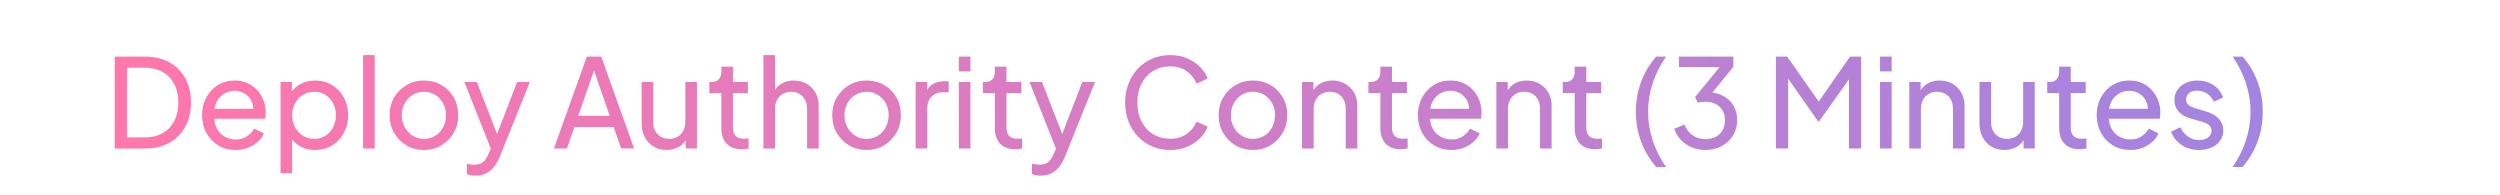 <?xml version="1.0" encoding="utf-8"?>
<svg xmlns="http://www.w3.org/2000/svg" xmlns:xlink="http://www.w3.org/1999/xlink" id="Layer_1" data-name="Layer 1" viewBox="0 0 729.495 56.967">
  <defs>
    <style>
      .cls-1 {
        fill: url(#linear-gradient-15);
      }

      .cls-2 {
        fill: url(#linear-gradient-13);
      }

      .cls-3 {
        fill: url(#linear-gradient-28);
      }

      .cls-4 {
        fill: url(#linear-gradient-2);
      }

      .cls-5 {
        fill: url(#linear-gradient-25);
      }

      .cls-6 {
        fill: url(#linear-gradient-10);
      }

      .cls-7 {
        fill: url(#linear-gradient-12);
      }

      .cls-8 {
        fill: url(#linear-gradient-27);
      }

      .cls-9 {
        fill: url(#linear-gradient-26);
      }

      .cls-10 {
        fill: url(#linear-gradient-4);
      }

      .cls-11 {
        fill: url(#linear-gradient-30);
      }

      .cls-12 {
        fill: url(#linear-gradient-3);
      }

      .cls-13 {
        fill: url(#linear-gradient-5);
      }

      .cls-14 {
        fill: url(#linear-gradient-22);
      }

      .cls-15 {
        fill: url(#linear-gradient-24);
      }

      .cls-16 {
        fill: url(#linear-gradient-8);
      }

      .cls-17 {
        fill: url(#linear-gradient-14);
      }

      .cls-18 {
        fill: url(#linear-gradient-29);
      }

      .cls-19 {
        fill: url(#linear-gradient-20);
      }

      .cls-20 {
        fill: url(#linear-gradient-17);
      }

      .cls-21 {
        fill: url(#linear-gradient-7);
      }

      .cls-22 {
        fill: url(#linear-gradient-9);
      }

      .cls-23 {
        fill: url(#linear-gradient-11);
      }

      .cls-24 {
        fill: url(#linear-gradient-19);
      }

      .cls-25 {
        fill: url(#linear-gradient-6);
      }

      .cls-26 {
        fill: url(#linear-gradient-21);
      }

      .cls-27 {
        fill: url(#linear-gradient-32);
      }

      .cls-28 {
        fill: url(#linear-gradient-16);
      }

      .cls-29 {
        fill: url(#linear-gradient);
      }

      .cls-30 {
        fill: url(#linear-gradient-23);
      }

      .cls-31 {
        fill: url(#linear-gradient-31);
      }

      .cls-32 {
        fill: url(#linear-gradient-18);
      }
    </style>
    <linearGradient id="linear-gradient" x1="709.601" y1="29.921" x2="40.757" y2="29.921" gradientUnits="userSpaceOnUse">
      <stop offset="0" stop-color="#9b85e5"/>
      <stop offset="1" stop-color="#ff77ab"/>
    </linearGradient>
    <linearGradient id="linear-gradient-2" y1="33.629" x2="40.757" y2="33.629" xlink:href="#linear-gradient"/>
    <linearGradient id="linear-gradient-3" y1="37.013" x2="40.757" y2="37.013" xlink:href="#linear-gradient"/>
    <linearGradient id="linear-gradient-4" y1="29.705" x2="40.757" y2="29.705" xlink:href="#linear-gradient"/>
    <linearGradient id="linear-gradient-5" y1="33.629" x2="40.757" y2="33.629" xlink:href="#linear-gradient"/>
    <linearGradient id="linear-gradient-6" y1="37.589" x2="40.757" y2="37.589" xlink:href="#linear-gradient"/>
    <linearGradient id="linear-gradient-7" x1="709.601" y1="29.921" x2="40.757" y2="29.921" xlink:href="#linear-gradient"/>
    <linearGradient id="linear-gradient-8" y1="33.845" x2="40.757" y2="33.845" xlink:href="#linear-gradient"/>
    <linearGradient id="linear-gradient-9" x1="709.601" y1="31.505" x2="40.757" y2="31.505" xlink:href="#linear-gradient"/>
    <linearGradient id="linear-gradient-10" x1="709.601" y1="29.705" x2="40.757" y2="29.705" xlink:href="#linear-gradient"/>
    <linearGradient id="linear-gradient-11" y1="33.629" x2="40.757" y2="33.629" xlink:href="#linear-gradient"/>
    <linearGradient id="linear-gradient-12" y1="33.521" x2="40.757" y2="33.521" xlink:href="#linear-gradient"/>
    <linearGradient id="linear-gradient-13" y1="29.921" x2="40.757" y2="29.921" xlink:href="#linear-gradient"/>
    <linearGradient id="linear-gradient-14" x1="709.601" y1="31.505" x2="40.757" y2="31.505" xlink:href="#linear-gradient"/>
    <linearGradient id="linear-gradient-15" y1="37.589" x2="40.757" y2="37.589" xlink:href="#linear-gradient"/>
    <linearGradient id="linear-gradient-16" y1="29.921" x2="40.757" y2="29.921" xlink:href="#linear-gradient"/>
    <linearGradient id="linear-gradient-17" y1="33.629" x2="40.757" y2="33.629" xlink:href="#linear-gradient"/>
    <linearGradient id="linear-gradient-18" x1="709.601" y1="33.413" x2="40.757" y2="33.413" xlink:href="#linear-gradient"/>
    <linearGradient id="linear-gradient-19" x1="709.601" y1="31.505" x2="40.757" y2="31.505" xlink:href="#linear-gradient"/>
    <linearGradient id="linear-gradient-20" y1="33.629" x2="40.757" y2="33.629" xlink:href="#linear-gradient"/>
    <linearGradient id="linear-gradient-21" x1="709.601" y1="33.413" x2="40.757" y2="33.413" xlink:href="#linear-gradient"/>
    <linearGradient id="linear-gradient-22" x1="709.601" y1="31.505" x2="40.757" y2="31.505" xlink:href="#linear-gradient"/>
    <linearGradient id="linear-gradient-23" y1="32.621" x2="40.757" y2="32.621" xlink:href="#linear-gradient"/>
    <linearGradient id="linear-gradient-24" x1="709.601" y1="30.137" x2="40.757" y2="30.137" xlink:href="#linear-gradient"/>
    <linearGradient id="linear-gradient-25" y1="29.921" x2="40.757" y2="29.921" xlink:href="#linear-gradient"/>
    <linearGradient id="linear-gradient-26" y1="29.921" x2="40.757" y2="29.921" xlink:href="#linear-gradient"/>
    <linearGradient id="linear-gradient-27" x1="709.601" y1="33.413" x2="40.757" y2="33.413" xlink:href="#linear-gradient"/>
    <linearGradient id="linear-gradient-28" y1="33.845" x2="40.757" y2="33.845" xlink:href="#linear-gradient"/>
    <linearGradient id="linear-gradient-29" x1="709.601" y1="31.505" x2="40.757" y2="31.505" xlink:href="#linear-gradient"/>
    <linearGradient id="linear-gradient-30" y1="33.629" x2="40.757" y2="33.629" xlink:href="#linear-gradient"/>
    <linearGradient id="linear-gradient-31" x1="709.601" y1="33.629" x2="40.757" y2="33.629" xlink:href="#linear-gradient"/>
    <linearGradient id="linear-gradient-32" y1="32.621" x2="40.757" y2="32.621" xlink:href="#linear-gradient"/>
  </defs>
  <path class="cls-29" d="M33.475,43.331v-26.82h8.82c2.711,0,5.075.553,7.092,1.656,2.016,1.104,3.575,2.664,4.68,4.68,1.104,2.017,1.656,4.369,1.656,7.057s-.553,5.039-1.656,7.056c-1.104,2.017-2.664,3.582-4.68,4.698-2.017,1.115-4.381,1.674-7.092,1.674h-8.82ZM37.038,40.091h5.292c1.992,0,3.714-.42,5.166-1.26s2.574-2.021,3.366-3.546,1.188-3.317,1.188-5.382-.402-3.857-1.206-5.383c-.805-1.523-1.933-2.699-3.384-3.527-1.453-.828-3.163-1.242-5.131-1.242h-5.292v20.34Z"/>
  <path class="cls-4" d="M68.718,43.763c-1.871,0-3.546-.443-5.021-1.332-1.476-.887-2.634-2.105-3.474-3.654-.841-1.547-1.261-3.281-1.261-5.201,0-1.944.42-3.672,1.261-5.184.84-1.513,1.967-2.706,3.384-3.582,1.416-.877,3.023-1.314,4.824-1.314,1.439,0,2.718.258,3.834.773,1.115.518,2.063,1.213,2.844,2.088.779.877,1.38,1.873,1.8,2.988.42,1.116.63,2.274.63,3.475,0,.287-.018.588-.054.9-.036.312-.078.623-.126.936h-15.912v-2.916h13.968l-1.62,1.296c.24-1.247.132-2.364-.323-3.349-.457-.983-1.129-1.764-2.017-2.34s-1.896-.863-3.023-.863c-1.129,0-2.16.294-3.097.882-.936.589-1.662,1.41-2.178,2.466-.517,1.057-.727,2.316-.63,3.779-.097,1.417.126,2.659.666,3.727.54,1.068,1.308,1.896,2.304,2.484s2.082.882,3.258.882c1.296,0,2.388-.3,3.276-.899.888-.6,1.607-1.369,2.16-2.305l2.808,1.439c-.384.889-.978,1.699-1.782,2.431-.804.732-1.758,1.313-2.861,1.746-1.104.432-2.316.647-3.637.647Z"/>
  <path class="cls-12" d="M81.859,50.531v-26.604h3.312v4.176l-.433-.828c.721-1.151,1.704-2.069,2.952-2.754,1.248-.684,2.676-1.025,4.284-1.025,1.824,0,3.462.444,4.914,1.332,1.452.889,2.598,2.094,3.438,3.617.84,1.525,1.26,3.259,1.26,5.203,0,1.896-.42,3.611-1.26,5.147-.841,1.536-1.986,2.749-3.438,3.636-1.452.889-3.103,1.332-4.95,1.332-1.561,0-2.982-.342-4.266-1.025-1.284-.684-2.274-1.674-2.97-2.971l.54-.576v11.341h-3.385ZM91.687,40.523c1.225,0,2.31-.299,3.258-.899.948-.6,1.698-1.422,2.25-2.466s.828-2.215.828-3.51c0-1.32-.276-2.496-.828-3.528s-1.302-1.848-2.25-2.448c-.948-.6-2.033-.9-3.258-.9-1.224,0-2.322.301-3.294.9-.972.601-1.74,1.416-2.304,2.448-.564,1.032-.846,2.208-.846,3.528,0,1.295.281,2.466.846,3.51.563,1.044,1.332,1.866,2.304,2.466.972.601,2.07.899,3.294.899Z"/>
  <path class="cls-10" d="M105.942,43.331v-27.252h3.385v27.252h-3.385Z"/>
  <path class="cls-13" d="M123.691,43.763c-1.849,0-3.528-.438-5.04-1.313-1.513-.876-2.719-2.082-3.618-3.618-.9-1.535-1.351-3.275-1.351-5.221,0-1.943.444-3.672,1.332-5.184s2.088-2.711,3.601-3.6c1.512-.888,3.204-1.332,5.076-1.332,1.896,0,3.6.438,5.111,1.314,1.513.876,2.706,2.069,3.582,3.582.876,1.512,1.314,3.252,1.314,5.219,0,1.969-.456,3.715-1.368,5.238-.912,1.525-2.118,2.725-3.618,3.601s-3.174,1.313-5.021,1.313ZM123.691,40.523c1.224,0,2.321-.299,3.294-.899.972-.6,1.739-1.428,2.304-2.483.563-1.057.846-2.232.846-3.529,0-1.295-.282-2.459-.846-3.491-.564-1.032-1.332-1.848-2.304-2.448-.973-.6-2.07-.9-3.294-.9-1.201,0-2.286.301-3.259.9-.972.601-1.746,1.416-2.321,2.448-.576,1.032-.864,2.196-.864,3.491,0,1.297.288,2.473.864,3.529.575,1.056,1.35,1.884,2.321,2.483.973.601,2.058.899,3.259.899Z"/>
  <path class="cls-25" d="M138.738,51.251c-.432,0-.863-.036-1.296-.108-.432-.071-.84-.192-1.224-.359v-2.988c.264.048.594.102.99.162.396.06.785.09,1.17.09,1.128,0,1.985-.246,2.573-.738s1.146-1.338,1.675-2.537l1.224-2.917-.072,2.917-8.279-20.845h3.636l6.443,16.561h-1.079l6.407-16.561h3.708l-8.748,21.708c-.408,1.032-.93,1.98-1.565,2.845-.637.863-1.41,1.541-2.322,2.033s-1.992.738-3.24.738Z"/>
  <path class="cls-21" d="M161.634,43.331l9.611-26.82h4.176l9.612,26.82h-3.78l-2.195-6.264h-11.448l-2.196,6.264h-3.779ZM168.726,33.791h9.18l-5.076-14.688h1.008l-5.111,14.688Z"/>
  <path class="cls-16" d="M194.537,43.763c-1.416,0-2.676-.323-3.779-.972-1.104-.647-1.969-1.554-2.593-2.718s-.936-2.502-.936-4.014v-12.133h3.384v11.772c0,.96.198,1.8.594,2.521.396.719.948,1.283,1.656,1.691s1.518.611,2.43.611,1.723-.203,2.431-.611c.707-.408,1.26-.996,1.655-1.764.396-.768.595-1.68.595-2.736v-11.484h3.384v19.404h-3.276v-3.779l.504.323c-.456,1.224-1.224,2.179-2.304,2.862s-2.328,1.025-3.744,1.025Z"/>
  <path class="cls-22" d="M216.425,43.547c-1.896,0-3.36-.54-4.392-1.62-1.032-1.08-1.548-2.604-1.548-4.572v-10.224h-3.492v-3.204h.72c.864,0,1.542-.264,2.034-.791.492-.528.738-1.225.738-2.089v-1.584h3.384v4.464h4.356v3.204h-4.356v10.116c0,.648.102,1.213.306,1.691.204.48.546.859,1.026,1.135.479.275,1.116.414,1.908.414.167,0,.378-.012.63-.036s.486-.048.702-.072v2.952c-.312.072-.66.126-1.044.162-.385.036-.708.054-.973.054Z"/>
  <path class="cls-6" d="M222.761,43.331v-27.252h3.385v11.628l-.612-.324c.479-1.224,1.254-2.178,2.322-2.862,1.067-.684,2.321-1.025,3.762-1.025,1.392,0,2.634.312,3.726.936,1.092.625,1.956,1.488,2.593,2.592.635,1.105.953,2.354.953,3.744v12.564h-3.384v-11.484c0-1.08-.198-1.991-.594-2.736-.396-.743-.942-1.318-1.638-1.728-.696-.407-1.501-.612-2.412-.612-.889,0-1.692.205-2.412.612-.72.409-1.284.99-1.692,1.746-.408.757-.611,1.662-.611,2.718v11.484h-3.385Z"/>
  <path class="cls-23" d="M252.857,43.763c-1.849,0-3.528-.438-5.04-1.313-1.513-.876-2.719-2.082-3.618-3.618-.9-1.535-1.351-3.275-1.351-5.221,0-1.943.444-3.672,1.332-5.184s2.088-2.711,3.601-3.6c1.512-.888,3.204-1.332,5.076-1.332,1.896,0,3.6.438,5.111,1.314,1.513.876,2.706,2.069,3.582,3.582.876,1.512,1.314,3.252,1.314,5.219,0,1.969-.456,3.715-1.368,5.238-.912,1.525-2.118,2.725-3.618,3.601s-3.174,1.313-5.021,1.313ZM252.857,40.523c1.224,0,2.321-.299,3.294-.899.972-.6,1.739-1.428,2.304-2.483.563-1.057.846-2.232.846-3.529,0-1.295-.282-2.459-.846-3.491-.564-1.032-1.332-1.848-2.304-2.448-.973-.6-2.07-.9-3.294-.9-1.201,0-2.286.301-3.259.9-.972.601-1.746,1.416-2.321,2.448-.576,1.032-.864,2.196-.864,3.491,0,1.297.288,2.473.864,3.529.575,1.056,1.35,1.884,2.321,2.483.973.601,2.058.899,3.259.899Z"/>
  <path class="cls-7" d="M267.184,43.331v-19.404h3.312v3.564l-.36-.504c.456-1.104,1.152-1.926,2.088-2.467.937-.539,2.076-.81,3.42-.81h1.188v3.204h-1.692c-1.368,0-2.472.42-3.312,1.26-.841.841-1.26,2.041-1.26,3.6v11.557h-3.385Z"/>
  <path class="cls-2" d="M279.783,20.831v-4.32h3.385v4.32h-3.385ZM279.783,43.331v-19.404h3.385v19.404h-3.385Z"/>
  <path class="cls-17" d="M296.236,43.547c-1.896,0-3.36-.54-4.392-1.62-1.032-1.08-1.548-2.604-1.548-4.572v-10.224h-3.492v-3.204h.72c.864,0,1.542-.264,2.034-.791.492-.528.738-1.225.738-2.089v-1.584h3.384v4.464h4.356v3.204h-4.356v10.116c0,.648.102,1.213.306,1.691.204.48.546.859,1.026,1.135.479.275,1.116.414,1.908.414.167,0,.378-.012.63-.036s.486-.048.702-.072v2.952c-.312.072-.66.126-1.044.162-.385.036-.708.054-.973.054Z"/>
  <path class="cls-1" d="M303.652,51.251c-.432,0-.863-.036-1.296-.108-.432-.071-.84-.192-1.224-.359v-2.988c.264.048.594.102.99.162.396.06.785.09,1.17.09,1.128,0,1.985-.246,2.573-.738s1.146-1.338,1.675-2.537l1.224-2.917-.072,2.917-8.279-20.845h3.636l6.443,16.561h-1.079l6.407-16.561h3.708l-8.748,21.708c-.408,1.032-.93,1.98-1.565,2.845-.637.863-1.41,1.541-2.322,2.033s-1.992.738-3.24.738Z"/>
  <path class="cls-28" d="M341.487,43.763c-1.896,0-3.648-.342-5.256-1.025-1.608-.684-3-1.65-4.176-2.898-1.177-1.248-2.095-2.711-2.754-4.392-.661-1.68-.99-3.516-.99-5.509,0-2.016.329-3.863.99-5.543.659-1.68,1.577-3.145,2.754-4.393,1.176-1.248,2.562-2.214,4.157-2.898,1.597-.684,3.354-1.025,5.274-1.025,1.848,0,3.51.324,4.986.973,1.476.647,2.724,1.488,3.744,2.52,1.02,1.031,1.745,2.137,2.178,3.312l-3.24,1.513c-.624-1.513-1.597-2.73-2.916-3.654-1.32-.924-2.904-1.387-4.752-1.387-1.872,0-3.534.445-4.986,1.332-1.452.889-2.586,2.125-3.401,3.709-.816,1.584-1.225,3.432-1.225,5.543,0,2.088.408,3.925,1.225,5.509.815,1.584,1.949,2.82,3.401,3.708,1.452.889,3.114,1.332,4.986,1.332,1.848,0,3.432-.462,4.752-1.387,1.319-.924,2.292-2.129,2.916-3.617l3.24,1.476c-.433,1.177-1.158,2.28-2.178,3.312-1.021,1.033-2.269,1.873-3.744,2.521-1.477.648-3.139.972-4.986.972Z"/>
  <path class="cls-20" d="M365.608,43.763c-1.849,0-3.528-.438-5.04-1.313-1.513-.876-2.719-2.082-3.618-3.618-.9-1.535-1.351-3.275-1.351-5.221,0-1.943.444-3.672,1.332-5.184s2.088-2.711,3.601-3.6c1.512-.888,3.204-1.332,5.076-1.332,1.896,0,3.6.438,5.111,1.314,1.513.876,2.706,2.069,3.582,3.582.876,1.512,1.314,3.252,1.314,5.219,0,1.969-.456,3.715-1.368,5.238-.912,1.525-2.118,2.725-3.618,3.601s-3.174,1.313-5.021,1.313ZM365.608,40.523c1.224,0,2.321-.299,3.294-.899.972-.6,1.739-1.428,2.304-2.483.563-1.057.846-2.232.846-3.529,0-1.295-.282-2.459-.846-3.491-.564-1.032-1.332-1.848-2.304-2.448-.973-.6-2.07-.9-3.294-.9-1.201,0-2.286.301-3.259.9-.972.601-1.746,1.416-2.321,2.448-.576,1.032-.864,2.196-.864,3.491,0,1.297.288,2.473.864,3.529.575,1.056,1.35,1.884,2.321,2.483.973.601,2.058.899,3.259.899Z"/>
  <path class="cls-32" d="M379.934,43.331v-19.404h3.312v3.78l-.54-.324c.479-1.224,1.254-2.178,2.322-2.862,1.067-.684,2.321-1.025,3.762-1.025,1.392,0,2.634.312,3.726.936,1.092.625,1.956,1.488,2.593,2.592.635,1.105.953,2.354.953,3.744v12.564h-3.384v-11.484c0-1.08-.192-1.991-.576-2.736-.384-.743-.93-1.318-1.638-1.728-.708-.407-1.519-.612-2.43-.612-.913,0-1.723.205-2.431.612-.708.409-1.266.99-1.674,1.746-.408.757-.611,1.662-.611,2.718v11.484h-3.385Z"/>
  <path class="cls-24" d="M408.734,43.547c-1.896,0-3.36-.54-4.392-1.62-1.032-1.08-1.548-2.604-1.548-4.572v-10.224h-3.492v-3.204h.72c.864,0,1.542-.264,2.034-.791.492-.528.738-1.225.738-2.089v-1.584h3.384v4.464h4.356v3.204h-4.356v10.116c0,.648.102,1.213.306,1.691.204.48.546.859,1.026,1.135.479.275,1.116.414,1.908.414.167,0,.378-.012.63-.036s.486-.048.702-.072v2.952c-.312.072-.66.126-1.044.162-.385.036-.708.054-.973.054Z"/>
  <path class="cls-19" d="M423.493,43.763c-1.871,0-3.546-.443-5.021-1.332-1.476-.887-2.634-2.105-3.474-3.654-.841-1.547-1.261-3.281-1.261-5.201,0-1.944.42-3.672,1.261-5.184.84-1.513,1.967-2.706,3.384-3.582,1.416-.877,3.023-1.314,4.824-1.314,1.439,0,2.718.258,3.834.773,1.115.518,2.063,1.213,2.844,2.088.779.877,1.38,1.873,1.8,2.988.42,1.116.63,2.274.63,3.475,0,.287-.018.588-.054.9-.036.312-.078.623-.126.936h-15.912v-2.916h13.968l-1.62,1.296c.24-1.247.132-2.364-.323-3.349-.457-.983-1.129-1.764-2.017-2.34s-1.896-.863-3.023-.863c-1.129,0-2.16.294-3.097.882-.936.589-1.662,1.41-2.178,2.466-.517,1.057-.727,2.316-.63,3.779-.097,1.417.126,2.659.666,3.727.54,1.068,1.308,1.896,2.304,2.484s2.082.882,3.258.882c1.296,0,2.388-.3,3.276-.899.888-.6,1.607-1.369,2.16-2.305l2.808,1.439c-.384.889-.978,1.699-1.782,2.431-.804.732-1.758,1.313-2.861,1.746-1.104.432-2.316.647-3.637.647Z"/>
  <path class="cls-26" d="M436.634,43.331v-19.404h3.312v3.78l-.54-.324c.479-1.224,1.254-2.178,2.322-2.862,1.067-.684,2.321-1.025,3.762-1.025,1.392,0,2.634.312,3.726.936,1.092.625,1.956,1.488,2.593,2.592.635,1.105.953,2.354.953,3.744v12.564h-3.384v-11.484c0-1.08-.192-1.991-.576-2.736-.384-.743-.93-1.318-1.638-1.728-.708-.407-1.519-.612-2.43-.612-.913,0-1.723.205-2.431.612-.708.409-1.266.99-1.674,1.746-.408.757-.611,1.662-.611,2.718v11.484h-3.385Z"/>
  <path class="cls-14" d="M465.433,43.547c-1.896,0-3.36-.54-4.392-1.62-1.032-1.08-1.548-2.604-1.548-4.572v-10.224h-3.492v-3.204h.72c.864,0,1.542-.264,2.034-.791.492-.528.738-1.225.738-2.089v-1.584h3.384v4.464h4.356v3.204h-4.356v10.116c0,.648.102,1.213.306,1.691.204.48.546.859,1.026,1.135.479.275,1.116.414,1.908.414.167,0,.378-.012.63-.036s.486-.048.702-.072v2.952c-.312.072-.66.126-1.044.162-.385.036-.708.054-.973.054Z"/>
  <path class="cls-30" d="M483.288,48.732c-1.943-2.232-3.42-4.711-4.428-7.435s-1.512-5.622-1.512-8.694c0-3.096.504-5.999,1.512-8.711,1.008-2.713,2.484-5.172,4.428-7.381h2.88c-1.728,2.473-3.036,5.064-3.924,7.776s-1.332,5.484-1.332,8.315c0,2.832.444,5.611,1.332,8.334.888,2.725,2.196,5.322,3.924,7.795h-2.88Z"/>
  <path class="cls-15" d="M497.616,43.763c-1.416,0-2.73-.252-3.941-.756-1.213-.504-2.263-1.218-3.15-2.142-.889-.924-1.548-2.022-1.98-3.294l2.988-1.225c.504,1.345,1.296,2.389,2.376,3.133s2.316,1.115,3.708,1.115c1.128,0,2.124-.216,2.988-.647.864-.433,1.535-1.056,2.016-1.872s.721-1.801.721-2.952-.247-2.136-.738-2.952c-.492-.815-1.165-1.434-2.017-1.854s-1.842-.631-2.97-.631c-.384,0-.78.025-1.188.072-.409.049-.757.108-1.044.18l-.757-1.619,7.164-8.748h-11.88v-3.061h15.876v2.988l-6.84,8.389-.216-.937c1.607.048,3.024.42,4.248,1.116s2.184,1.638,2.88,2.826c.696,1.188,1.044,2.574,1.044,4.158,0,1.632-.396,3.107-1.188,4.428s-1.885,2.363-3.276,3.131c-1.393.769-3,1.152-4.824,1.152Z"/>
  <path class="cls-5" d="M518.208,43.331v-26.82h3.275l10.045,14.293h-1.656l9.972-14.293h3.24v26.82h-3.564v-22.355l1.261.396-9.973,14.04h-.288l-9.863-14.04,1.115-.396v22.355h-3.563Z"/>
  <path class="cls-9" d="M548.591,20.831v-4.32h3.385v4.32h-3.385ZM548.591,43.331v-19.404h3.385v19.404h-3.385Z"/>
  <path class="cls-8" d="M557.123,43.331v-19.404h3.312v3.78l-.54-.324c.479-1.224,1.254-2.178,2.322-2.862,1.067-.684,2.321-1.025,3.762-1.025,1.392,0,2.634.312,3.726.936,1.092.625,1.956,1.488,2.593,2.592.635,1.105.953,2.354.953,3.744v12.564h-3.384v-11.484c0-1.08-.192-1.991-.576-2.736-.384-.743-.93-1.318-1.638-1.728-.708-.407-1.519-.612-2.43-.612-.913,0-1.723.205-2.431.612-.708.409-1.266.99-1.674,1.746-.408.757-.611,1.662-.611,2.718v11.484h-3.385Z"/>
  <path class="cls-3" d="M584.915,43.763c-1.416,0-2.676-.323-3.779-.972-1.104-.647-1.969-1.554-2.593-2.718s-.936-2.502-.936-4.014v-12.133h3.384v11.772c0,.96.198,1.8.594,2.521.396.719.948,1.283,1.656,1.691s1.518.611,2.43.611,1.723-.203,2.431-.611c.707-.408,1.26-.996,1.655-1.764.396-.768.595-1.68.595-2.736v-11.484h3.384v19.404h-3.276v-3.779l.504.323c-.456,1.224-1.224,2.179-2.304,2.862s-2.328,1.025-3.744,1.025Z"/>
  <path class="cls-18" d="M606.802,43.547c-1.896,0-3.36-.54-4.392-1.62-1.032-1.08-1.548-2.604-1.548-4.572v-10.224h-3.492v-3.204h.72c.864,0,1.542-.264,2.034-.791.492-.528.738-1.225.738-2.089v-1.584h3.384v4.464h4.356v3.204h-4.356v10.116c0,.648.102,1.213.306,1.691.204.48.546.859,1.026,1.135.479.275,1.116.414,1.908.414.167,0,.378-.012.63-.036s.486-.048.702-.072v2.952c-.312.072-.66.126-1.044.162-.385.036-.708.054-.973.054Z"/>
  <path class="cls-11" d="M621.562,43.763c-1.871,0-3.546-.443-5.021-1.332-1.476-.887-2.634-2.105-3.474-3.654-.841-1.547-1.261-3.281-1.261-5.201,0-1.944.42-3.672,1.261-5.184.84-1.513,1.967-2.706,3.384-3.582,1.416-.877,3.023-1.314,4.824-1.314,1.439,0,2.718.258,3.834.773,1.115.518,2.063,1.213,2.844,2.088.779.877,1.38,1.873,1.8,2.988.42,1.116.63,2.274.63,3.475,0,.287-.018.588-.054.9-.036.312-.078.623-.126.936h-15.912v-2.916h13.968l-1.62,1.296c.24-1.247.132-2.364-.323-3.349-.457-.983-1.129-1.764-2.017-2.34s-1.896-.863-3.023-.863c-1.129,0-2.16.294-3.097.882-.936.589-1.662,1.41-2.178,2.466-.517,1.057-.727,2.316-.63,3.779-.097,1.417.126,2.659.666,3.727.54,1.068,1.308,1.896,2.304,2.484s2.082.882,3.258.882c1.296,0,2.388-.3,3.276-.899.888-.6,1.607-1.369,2.16-2.305l2.808,1.439c-.384.889-.978,1.699-1.782,2.431-.804.732-1.758,1.313-2.861,1.746-1.104.432-2.316.647-3.637.647Z"/>
  <path class="cls-31" d="M641.687,43.763c-1.944,0-3.636-.479-5.076-1.439-1.439-.96-2.472-2.256-3.096-3.889l2.7-1.295c.552,1.151,1.308,2.064,2.268,2.735.96.673,2.028,1.008,3.204,1.008,1.031,0,1.896-.252,2.592-.756s1.044-1.163,1.044-1.979c0-.576-.162-1.038-.485-1.387-.324-.348-.709-.623-1.152-.828-.444-.203-.87-.354-1.278-.449l-2.916-.828c-1.728-.48-2.994-1.193-3.798-2.143-.805-.947-1.206-2.045-1.206-3.293,0-1.152.294-2.154.882-3.007.588-.852,1.392-1.518,2.412-1.998,1.021-.479,2.166-.72,3.438-.72,1.703,0,3.233.432,4.59,1.296,1.355.864,2.322,2.076,2.897,3.636l-2.735,1.26c-.433-1.008-1.08-1.799-1.944-2.375s-1.836-.864-2.916-.864c-.984,0-1.764.239-2.34.72s-.864,1.104-.864,1.872c0,.528.145.966.433,1.313.288.349.635.612,1.044.793.407.18.804.33,1.188.449l3.168.937c1.584.456,2.813,1.164,3.69,2.124.876.96,1.313,2.111,1.313,3.455,0,1.08-.3,2.053-.899,2.916-.601.865-1.429,1.537-2.484,2.017-1.057.479-2.28.72-3.672.72Z"/>
  <path class="cls-27" d="M651.478,48.732c1.704-2.473,3-5.07,3.889-7.795.888-2.723,1.332-5.502,1.332-8.334,0-2.831-.444-5.604-1.332-8.315-.889-2.712-2.185-5.304-3.889-7.776h2.881c1.943,2.209,3.413,4.668,4.409,7.381.996,2.712,1.494,5.615,1.494,8.711,0,3.072-.498,5.971-1.494,8.694s-2.466,5.202-4.409,7.435h-2.881Z"/>
</svg>